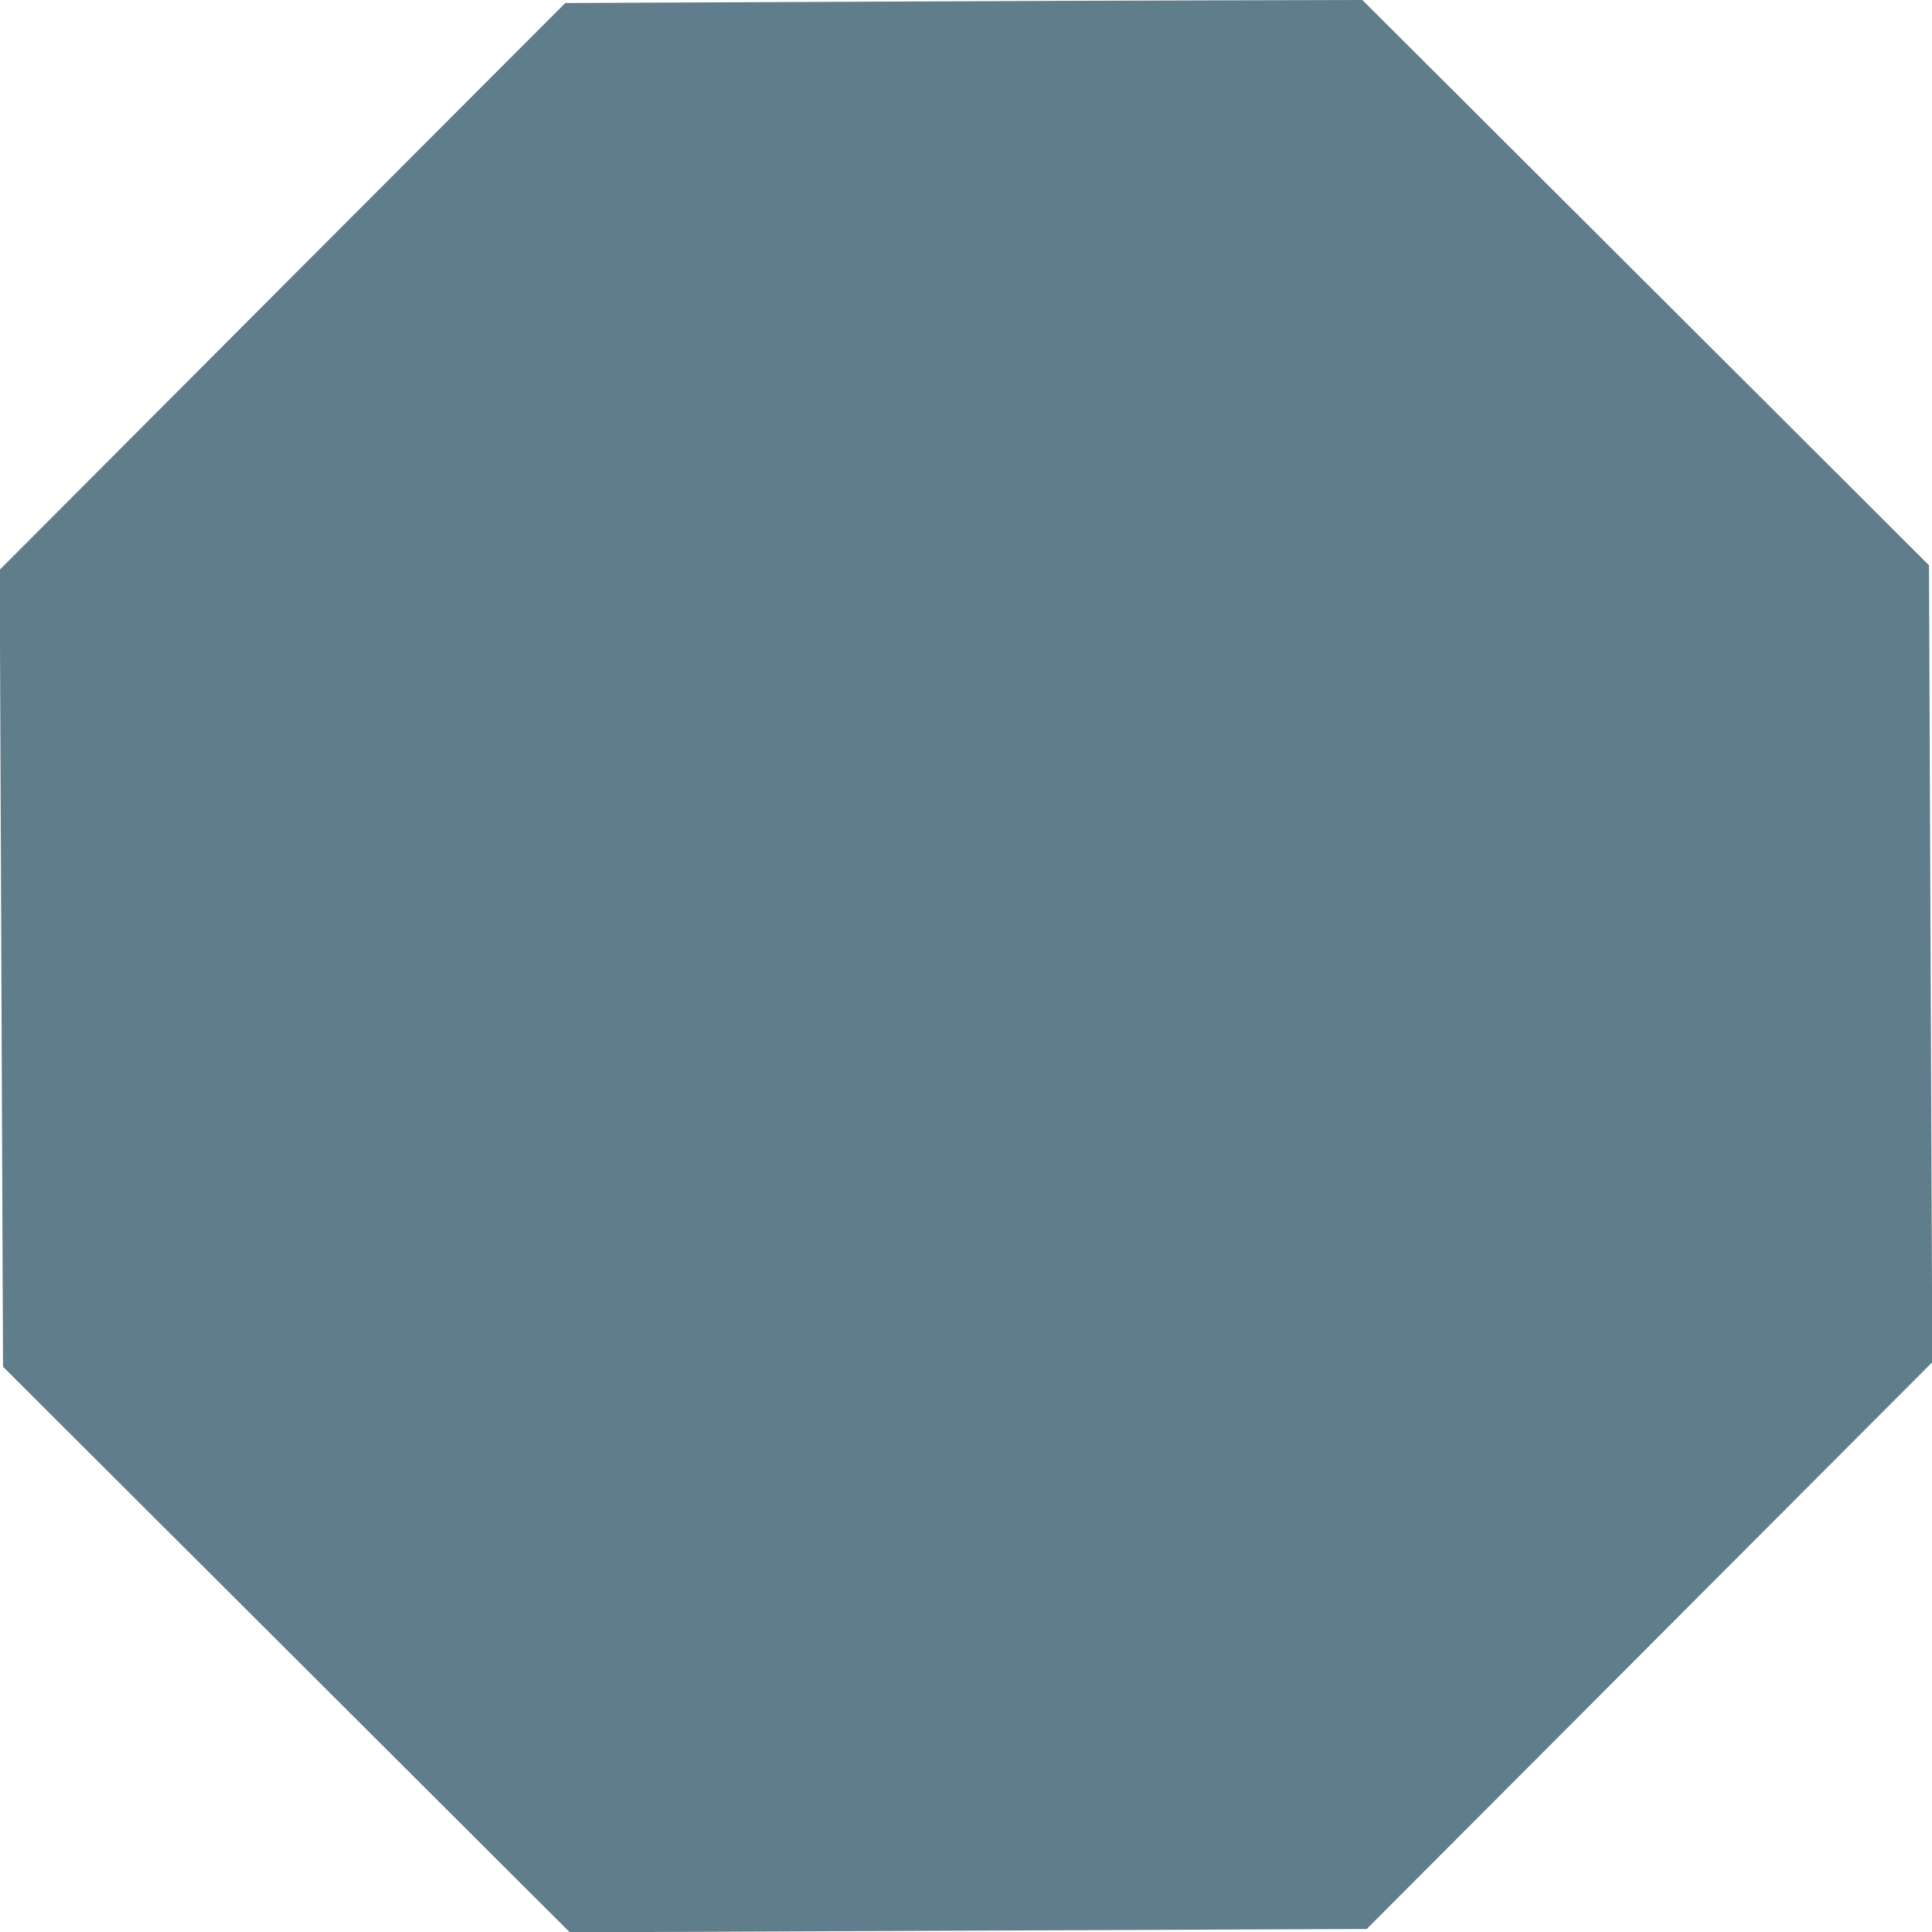 <?xml version="1.0" standalone="no"?>
<!DOCTYPE svg PUBLIC "-//W3C//DTD SVG 20010904//EN"
 "http://www.w3.org/TR/2001/REC-SVG-20010904/DTD/svg10.dtd">
<svg version="1.0" xmlns="http://www.w3.org/2000/svg"
 width="1280pt" height="1280pt" viewBox="0 0 1280 1280"
 preserveAspectRatio="xMidYMid meet">
<g transform="translate(0,1280) scale(0.1,-0.1)"
fill="#607d8b" stroke="none">
<path d="M5540 12788 l-1795 -8 -1874 -1877 -1873 -1878 11 -2640 11 -2640
1878 -1874 1877 -1873 2640 11 2640 11 1874 1878 1873 1877 -11 2640 -11 2640
-1877 1873 -1877 1872 -846 -2 c-465 -1 -1653 -5 -2640 -10z"/>
</g>
</svg>
